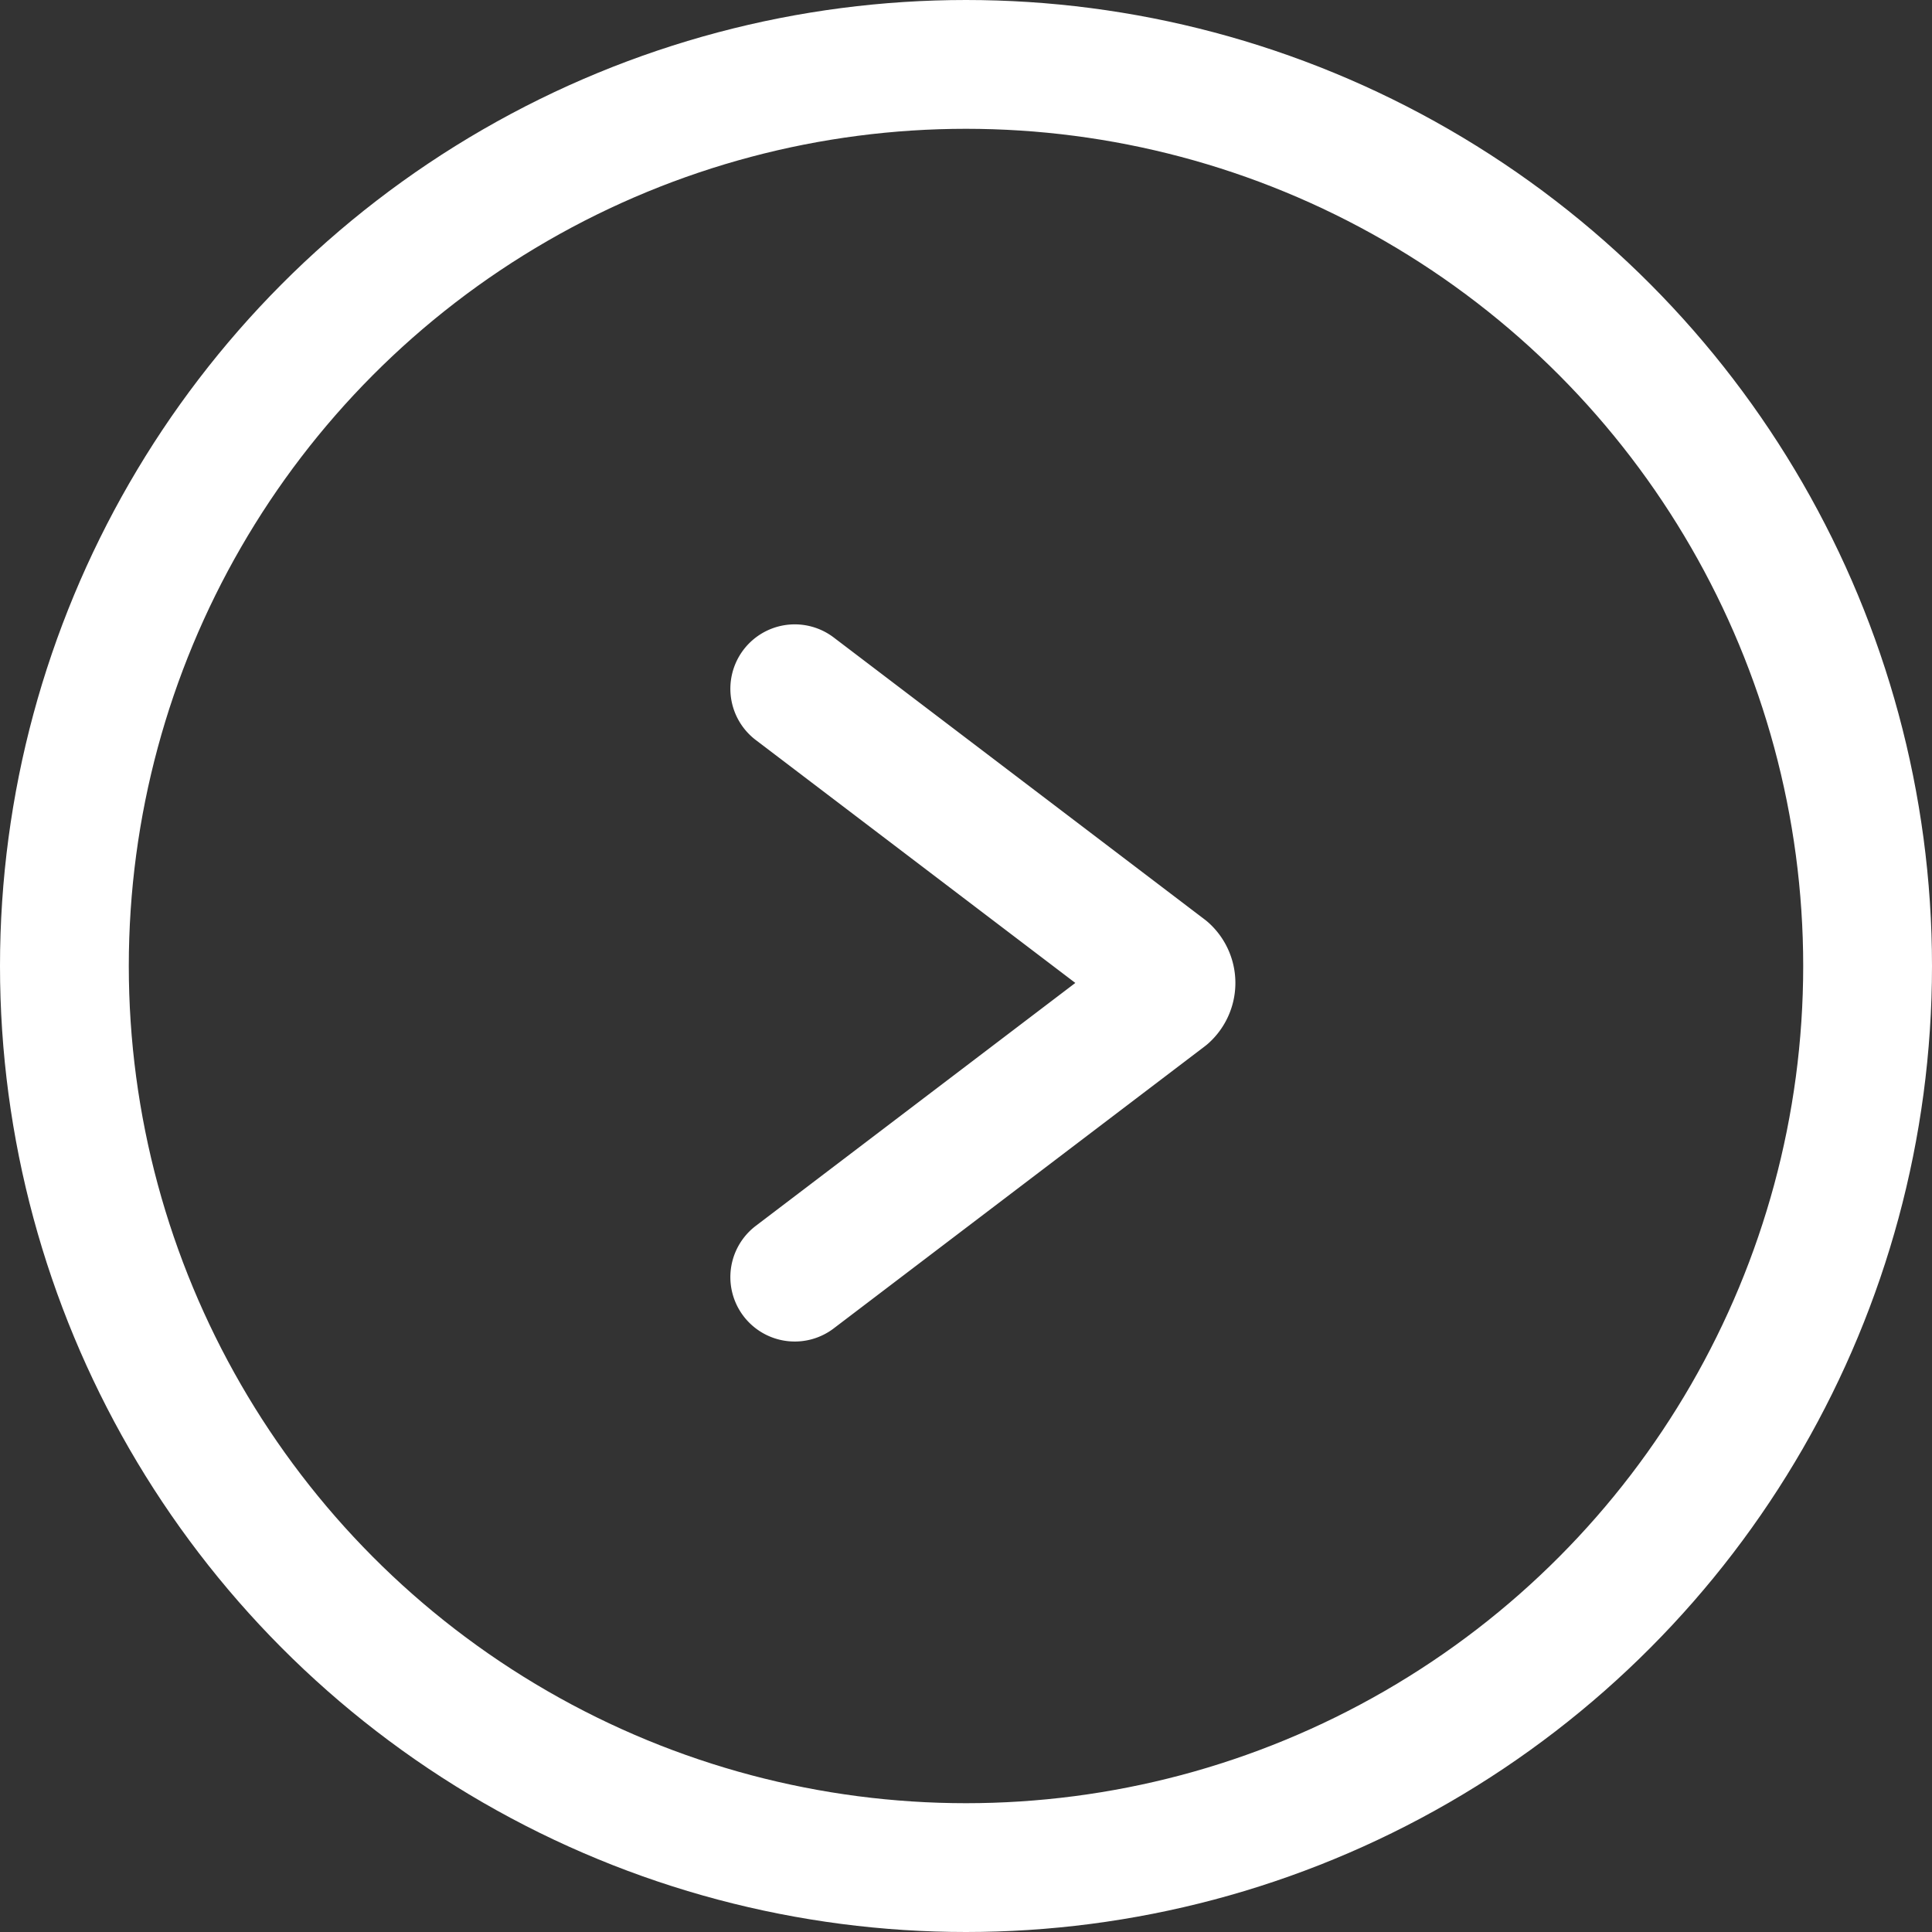<svg xmlns="http://www.w3.org/2000/svg" width="30" height="30" viewBox="0 0 30 30">
  <rect x="0" y="0" width="30" height="30" fill="#333333" stroke="none"/>
  <g id="Group_170" data-name="Group 170" transform="translate(-692 -1519)">
    <path id="Path_6" data-name="Path 6" d="M345.069,121.173l5.759,4.378a.259.259,0,0,1,0,.38l-5.759,4.378" transform="translate(359.272 1408.522)" fill="none" stroke="#fff" stroke-linecap="round" stroke-linejoin="round" stroke-width="2"/>
    <g id="Ellipse_26" data-name="Ellipse 26" transform="translate(692 1519)" fill="none" stroke="#fff" stroke-width="2">
      <circle cx="15" cy="15" r="15" stroke="none"/>
      <circle cx="15" cy="15" r="14" fill="none"/>
    </g>
  </g>
</svg>